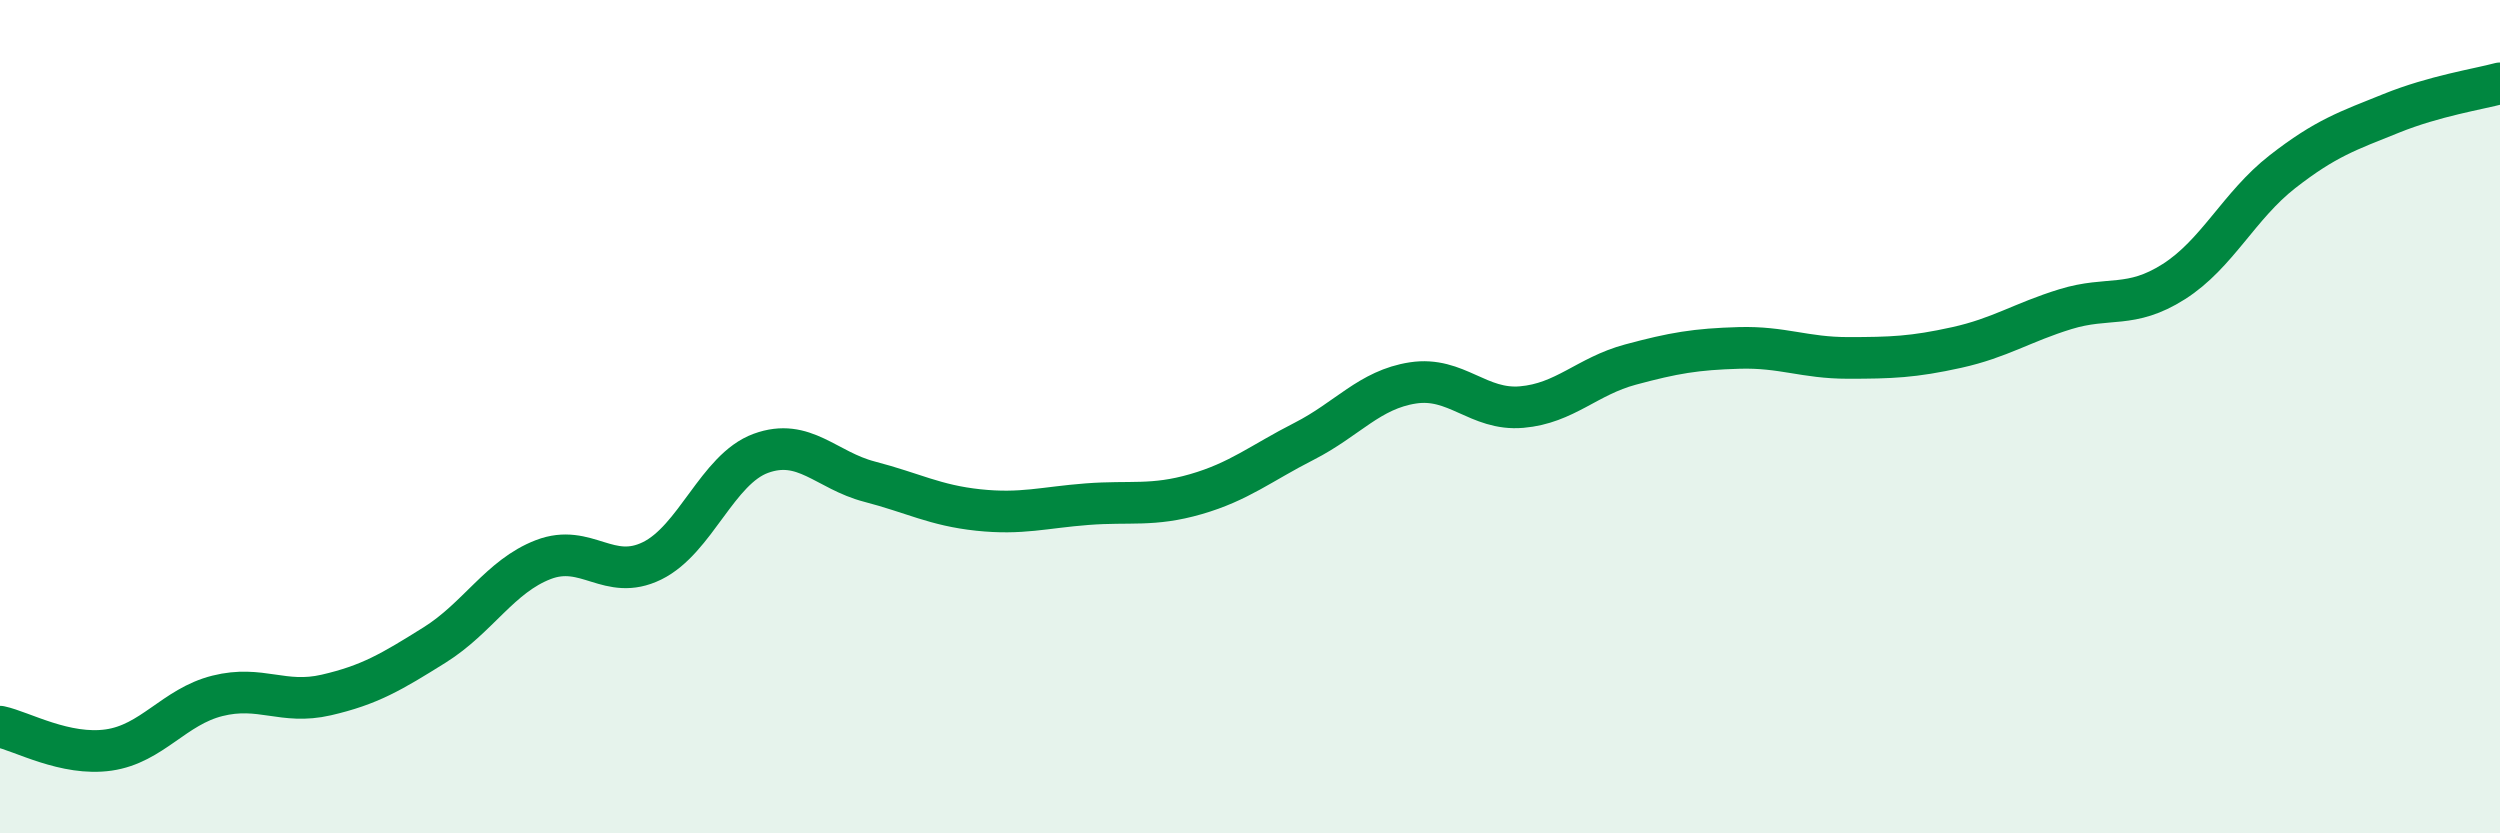 
    <svg width="60" height="20" viewBox="0 0 60 20" xmlns="http://www.w3.org/2000/svg">
      <path
        d="M 0,17.44 C 0.52,17.55 1.57,18.15 2.61,18 C 3.65,17.85 4.18,16.96 5.22,16.7 C 6.26,16.44 6.79,16.92 7.83,16.68 C 8.87,16.44 9.39,16.13 10.43,15.48 C 11.47,14.83 12,13.83 13.04,13.43 C 14.08,13.03 14.61,13.97 15.65,13.46 C 16.69,12.95 17.22,11.26 18.26,10.88 C 19.3,10.5 19.83,11.29 20.87,11.56 C 21.91,11.83 22.44,12.13 23.48,12.24 C 24.52,12.35 25.05,12.18 26.09,12.1 C 27.13,12.02 27.66,12.16 28.7,11.86 C 29.74,11.56 30.26,11.12 31.3,10.59 C 32.34,10.06 32.87,9.35 33.91,9.19 C 34.95,9.03 35.48,9.86 36.52,9.77 C 37.56,9.68 38.09,9.03 39.13,8.75 C 40.17,8.47 40.7,8.38 41.74,8.35 C 42.78,8.32 43.31,8.59 44.35,8.59 C 45.39,8.59 45.92,8.57 46.96,8.34 C 48,8.11 48.53,7.74 49.57,7.42 C 50.61,7.1 51.13,7.42 52.17,6.76 C 53.21,6.1 53.74,4.93 54.78,4.12 C 55.82,3.31 56.35,3.14 57.39,2.72 C 58.43,2.3 59.48,2.14 60,2L60 20L0 20Z"
        fill="#008740"
        opacity="0.1"
        stroke-linecap="round"
        stroke-linejoin="round"
      />
      <path
        d="M 0,17.44 C 0.52,17.55 1.57,18.15 2.61,18 C 3.65,17.85 4.18,16.96 5.22,16.7 C 6.26,16.44 6.79,16.92 7.83,16.68 C 8.87,16.44 9.39,16.13 10.43,15.48 C 11.47,14.83 12,13.83 13.04,13.43 C 14.08,13.03 14.61,13.97 15.65,13.46 C 16.69,12.95 17.22,11.26 18.26,10.88 C 19.3,10.5 19.83,11.29 20.87,11.56 C 21.91,11.83 22.44,12.13 23.48,12.24 C 24.52,12.35 25.05,12.18 26.09,12.1 C 27.13,12.02 27.66,12.16 28.7,11.86 C 29.74,11.56 30.26,11.12 31.3,10.59 C 32.34,10.06 32.87,9.35 33.91,9.19 C 34.95,9.03 35.48,9.86 36.52,9.77 C 37.56,9.68 38.09,9.03 39.13,8.75 C 40.17,8.47 40.7,8.38 41.74,8.35 C 42.78,8.32 43.31,8.59 44.35,8.59 C 45.39,8.59 45.92,8.57 46.96,8.34 C 48,8.11 48.53,7.74 49.57,7.42 C 50.61,7.1 51.13,7.42 52.17,6.76 C 53.21,6.1 53.74,4.93 54.78,4.12 C 55.82,3.31 56.35,3.14 57.39,2.72 C 58.43,2.3 59.48,2.14 60,2"
        stroke="#008740"
        stroke-width="1"
        fill="none"
        stroke-linecap="round"
        stroke-linejoin="round"
      />
    </svg>
  